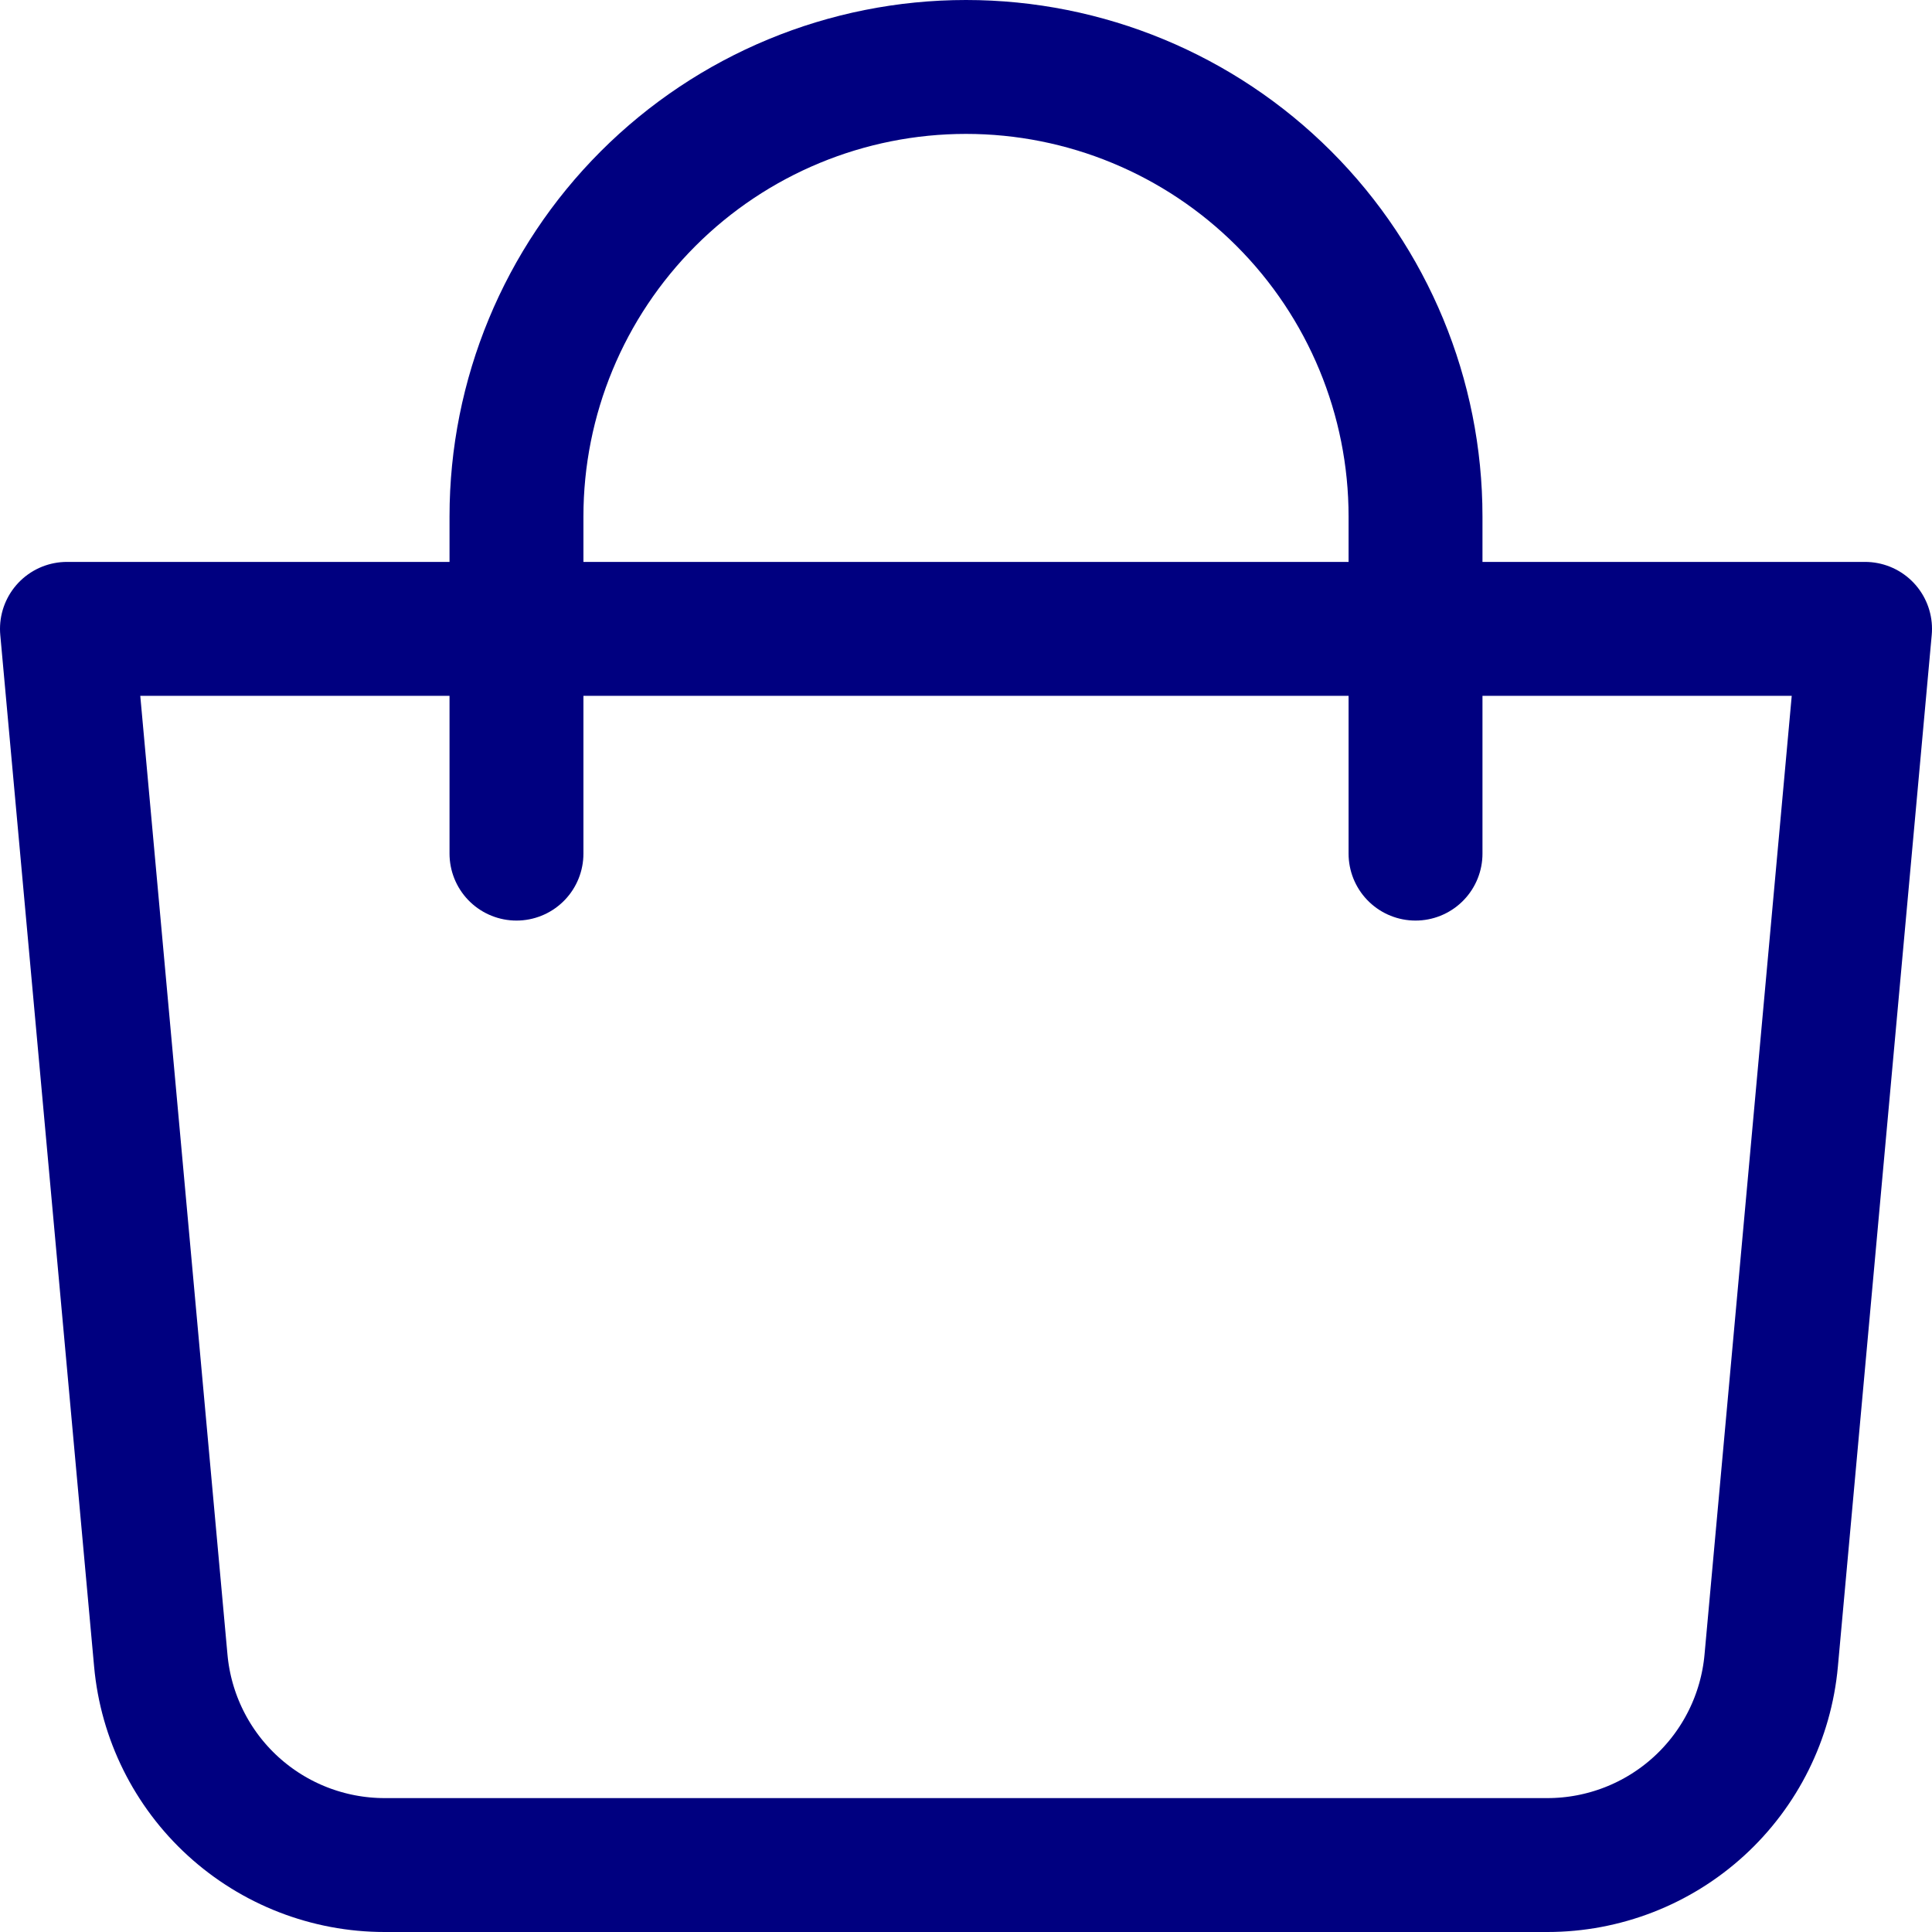 <?xml version="1.0" encoding="UTF-8"?> <svg xmlns="http://www.w3.org/2000/svg" width="101" height="101" viewBox="0 0 101 101" fill="none"> <path d="M3.5 32.875H97.5L92.594 86.813C92.329 89.733 90.982 92.448 88.818 94.425C86.654 96.402 83.829 97.499 80.897 97.5H20.103C17.171 97.499 14.346 96.402 12.182 94.425C10.018 92.448 8.671 89.733 8.406 86.813L3.5 32.875Z" stroke="#000080" stroke-width="7" stroke-linejoin="round"></path> <path d="M27 44.625V27C27 20.767 29.476 14.79 33.883 10.383C38.29 5.976 44.267 3.5 50.5 3.5C56.733 3.5 62.71 5.976 67.117 10.383C71.524 14.79 74 20.767 74 27V44.625" stroke="#000080" stroke-width="7" stroke-linecap="round"></path> </svg> 